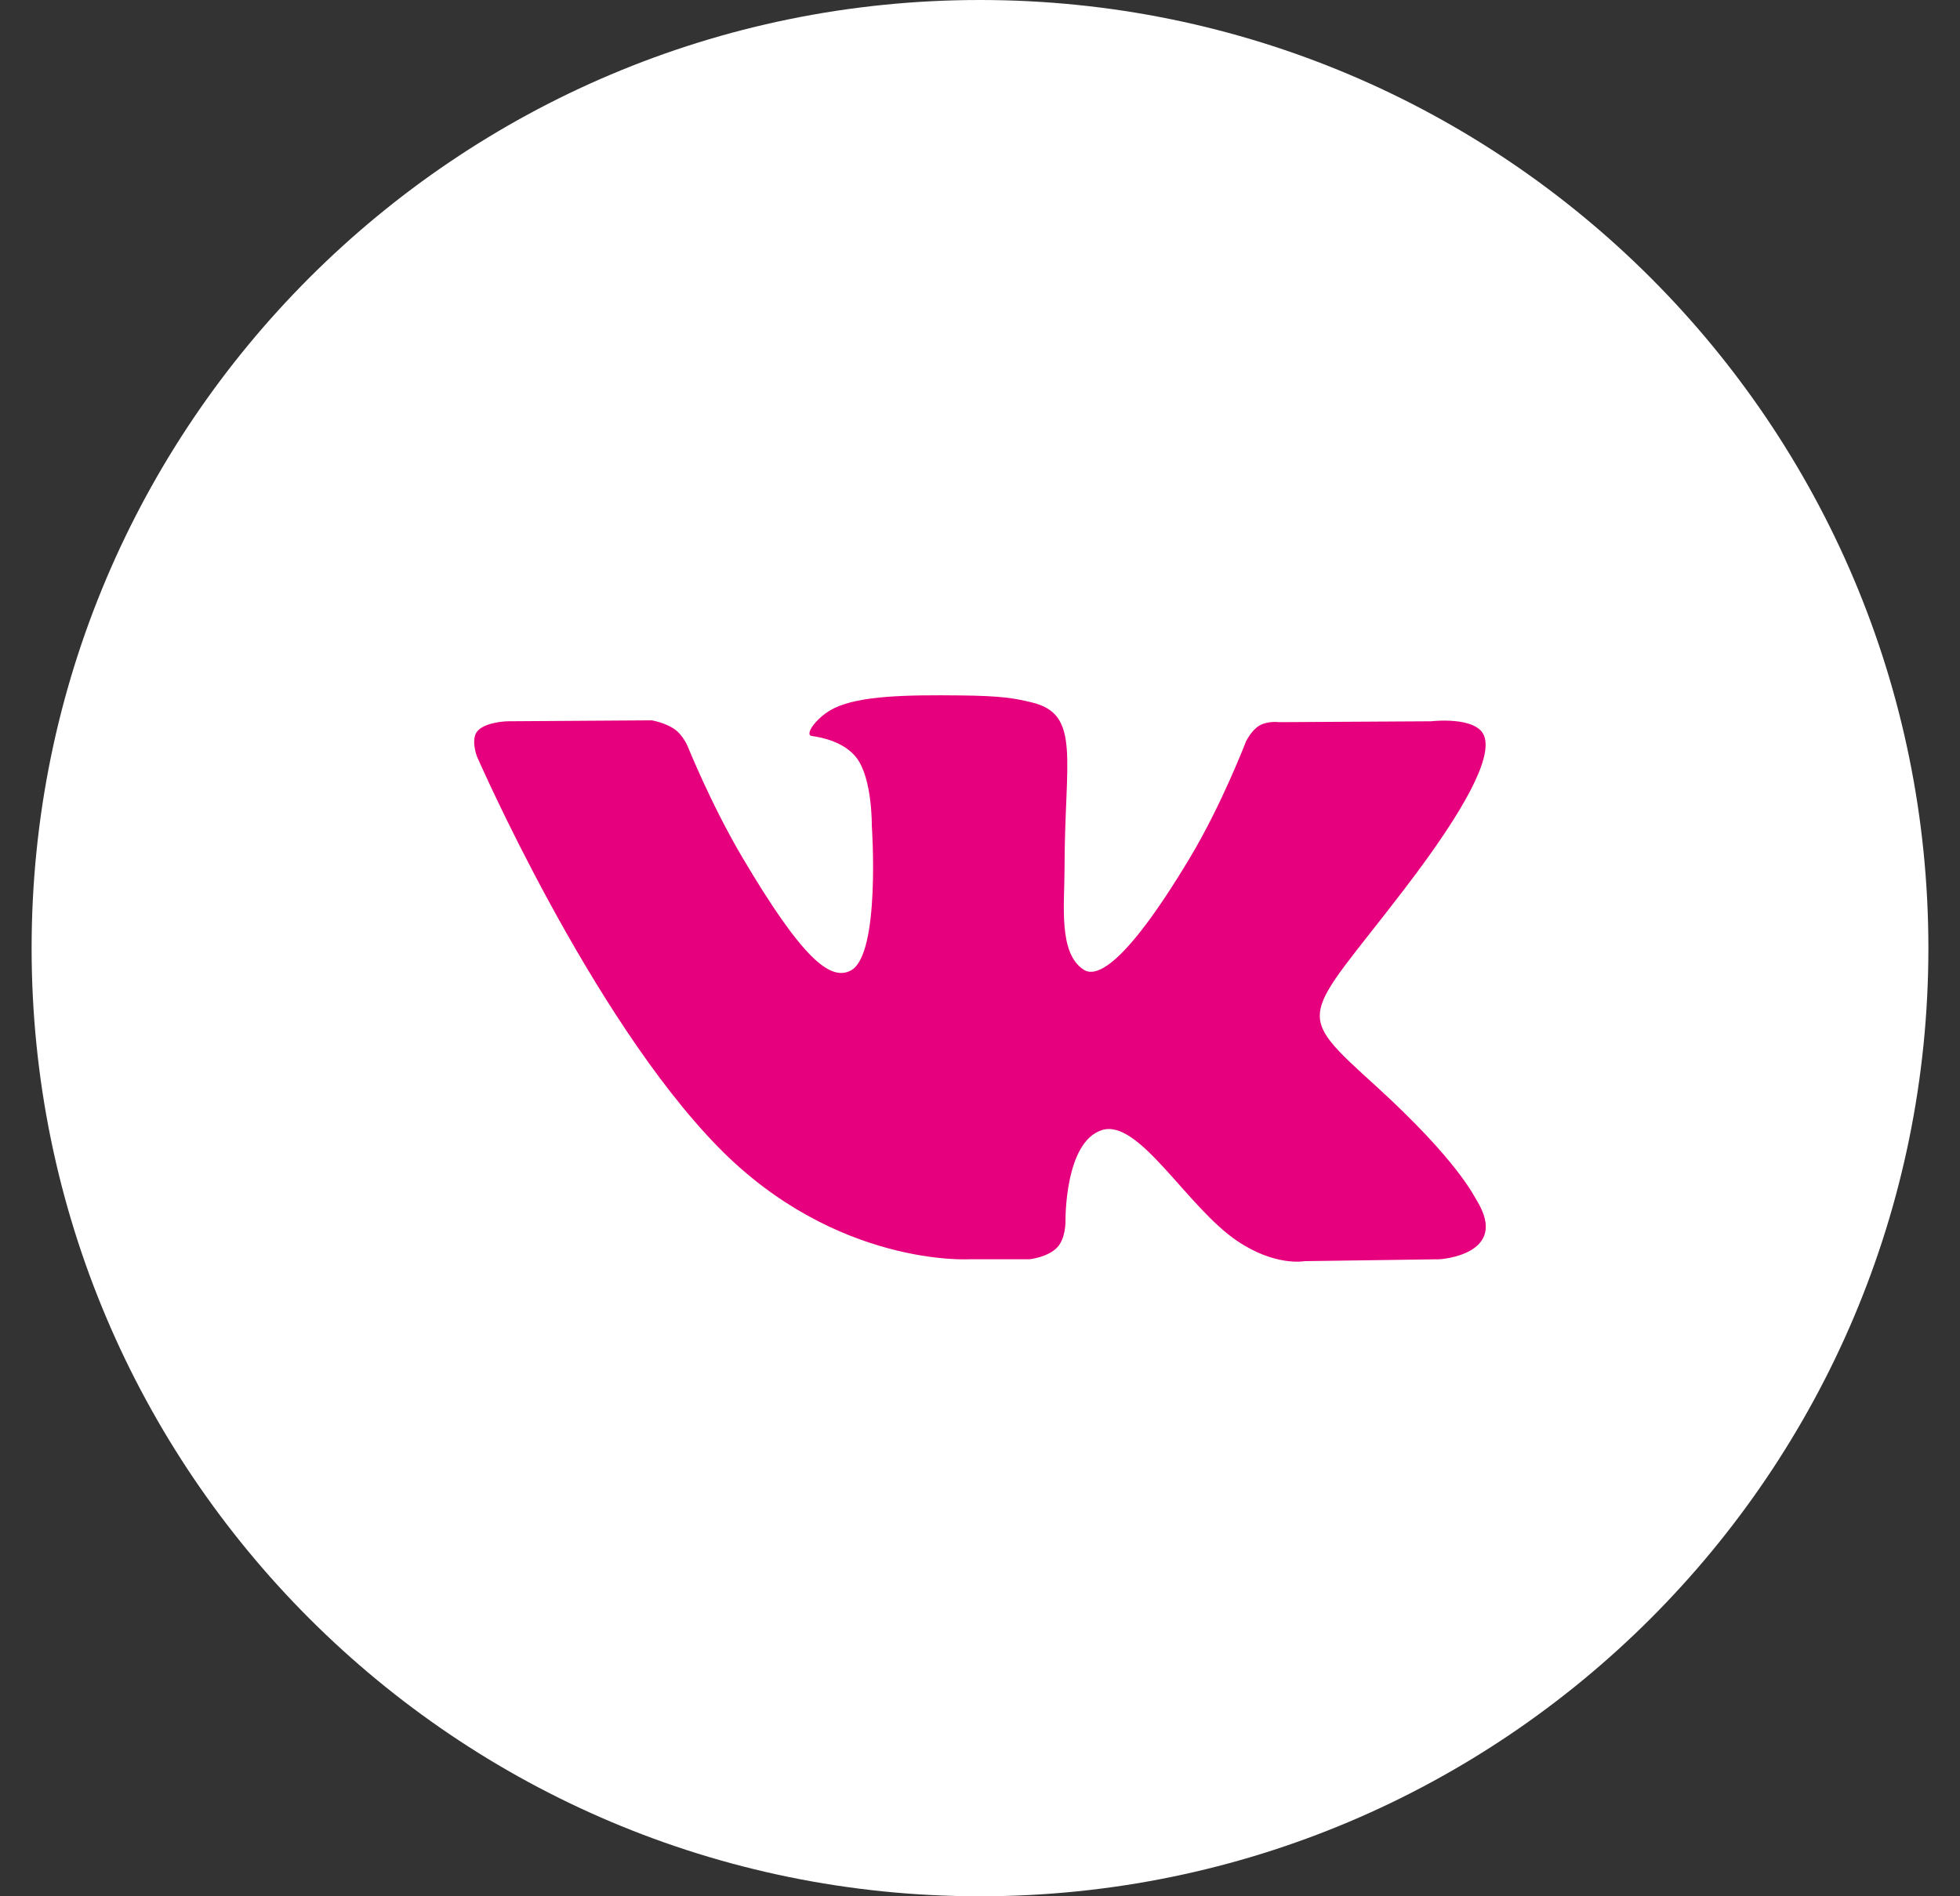 <svg width="31" height="30" viewBox="0 0 31 30" fill="none" xmlns="http://www.w3.org/2000/svg">
<rect x="0" y="0" width="31" height="30" fill="#333333" stroke="none"/>
<circle cx="15.5" cy="15" r="14.5" fill="#E6007E"/>
<path fill-rule="evenodd" clip-rule="evenodd" d="M0.5 15C0.5 6.716 7.216 0 15.5 0C23.784 0 30.5 6.716 30.5 15C30.5 23.284 23.784 30 15.5 30C7.216 30 0.5 23.284 0.5 15ZM16.285 19.922C16.285 19.922 16.573 19.891 16.721 19.735C16.857 19.592 16.852 19.323 16.852 19.323C16.852 19.323 16.834 18.064 17.43 17.878C18.016 17.695 18.77 19.095 19.57 19.634C20.174 20.041 20.633 19.952 20.633 19.952L22.77 19.922C22.77 19.922 23.887 19.855 23.357 18.992C23.314 18.922 23.048 18.354 21.769 17.188C20.428 15.967 20.608 16.165 22.222 14.053C23.205 12.767 23.598 11.982 23.475 11.646C23.358 11.325 22.635 11.411 22.635 11.411L20.23 11.425C20.23 11.425 20.051 11.401 19.919 11.479C19.79 11.555 19.706 11.732 19.706 11.732C19.706 11.732 19.326 12.727 18.818 13.574C17.747 15.359 17.318 15.453 17.143 15.343C16.735 15.084 16.837 14.304 16.837 13.75C16.837 12.02 17.105 11.298 16.317 11.112C16.055 11.05 15.863 11.009 15.194 11.002C14.335 10.993 13.609 11.005 13.197 11.202C12.924 11.334 12.712 11.627 12.841 11.644C13 11.665 13.36 11.739 13.551 11.994C13.798 12.324 13.789 13.063 13.789 13.063C13.789 13.063 13.931 15.1 13.458 15.353C13.134 15.526 12.69 15.172 11.734 13.552C11.245 12.723 10.876 11.805 10.876 11.805C10.876 11.805 10.804 11.634 10.677 11.542C10.523 11.431 10.307 11.396 10.307 11.396L8.022 11.411C8.022 11.411 7.678 11.42 7.552 11.566C7.44 11.696 7.543 11.966 7.543 11.966C7.543 11.966 9.333 16.076 11.36 18.148C13.219 20.047 15.328 19.922 15.328 19.922H16.285Z" fill="white"/>
</svg>

